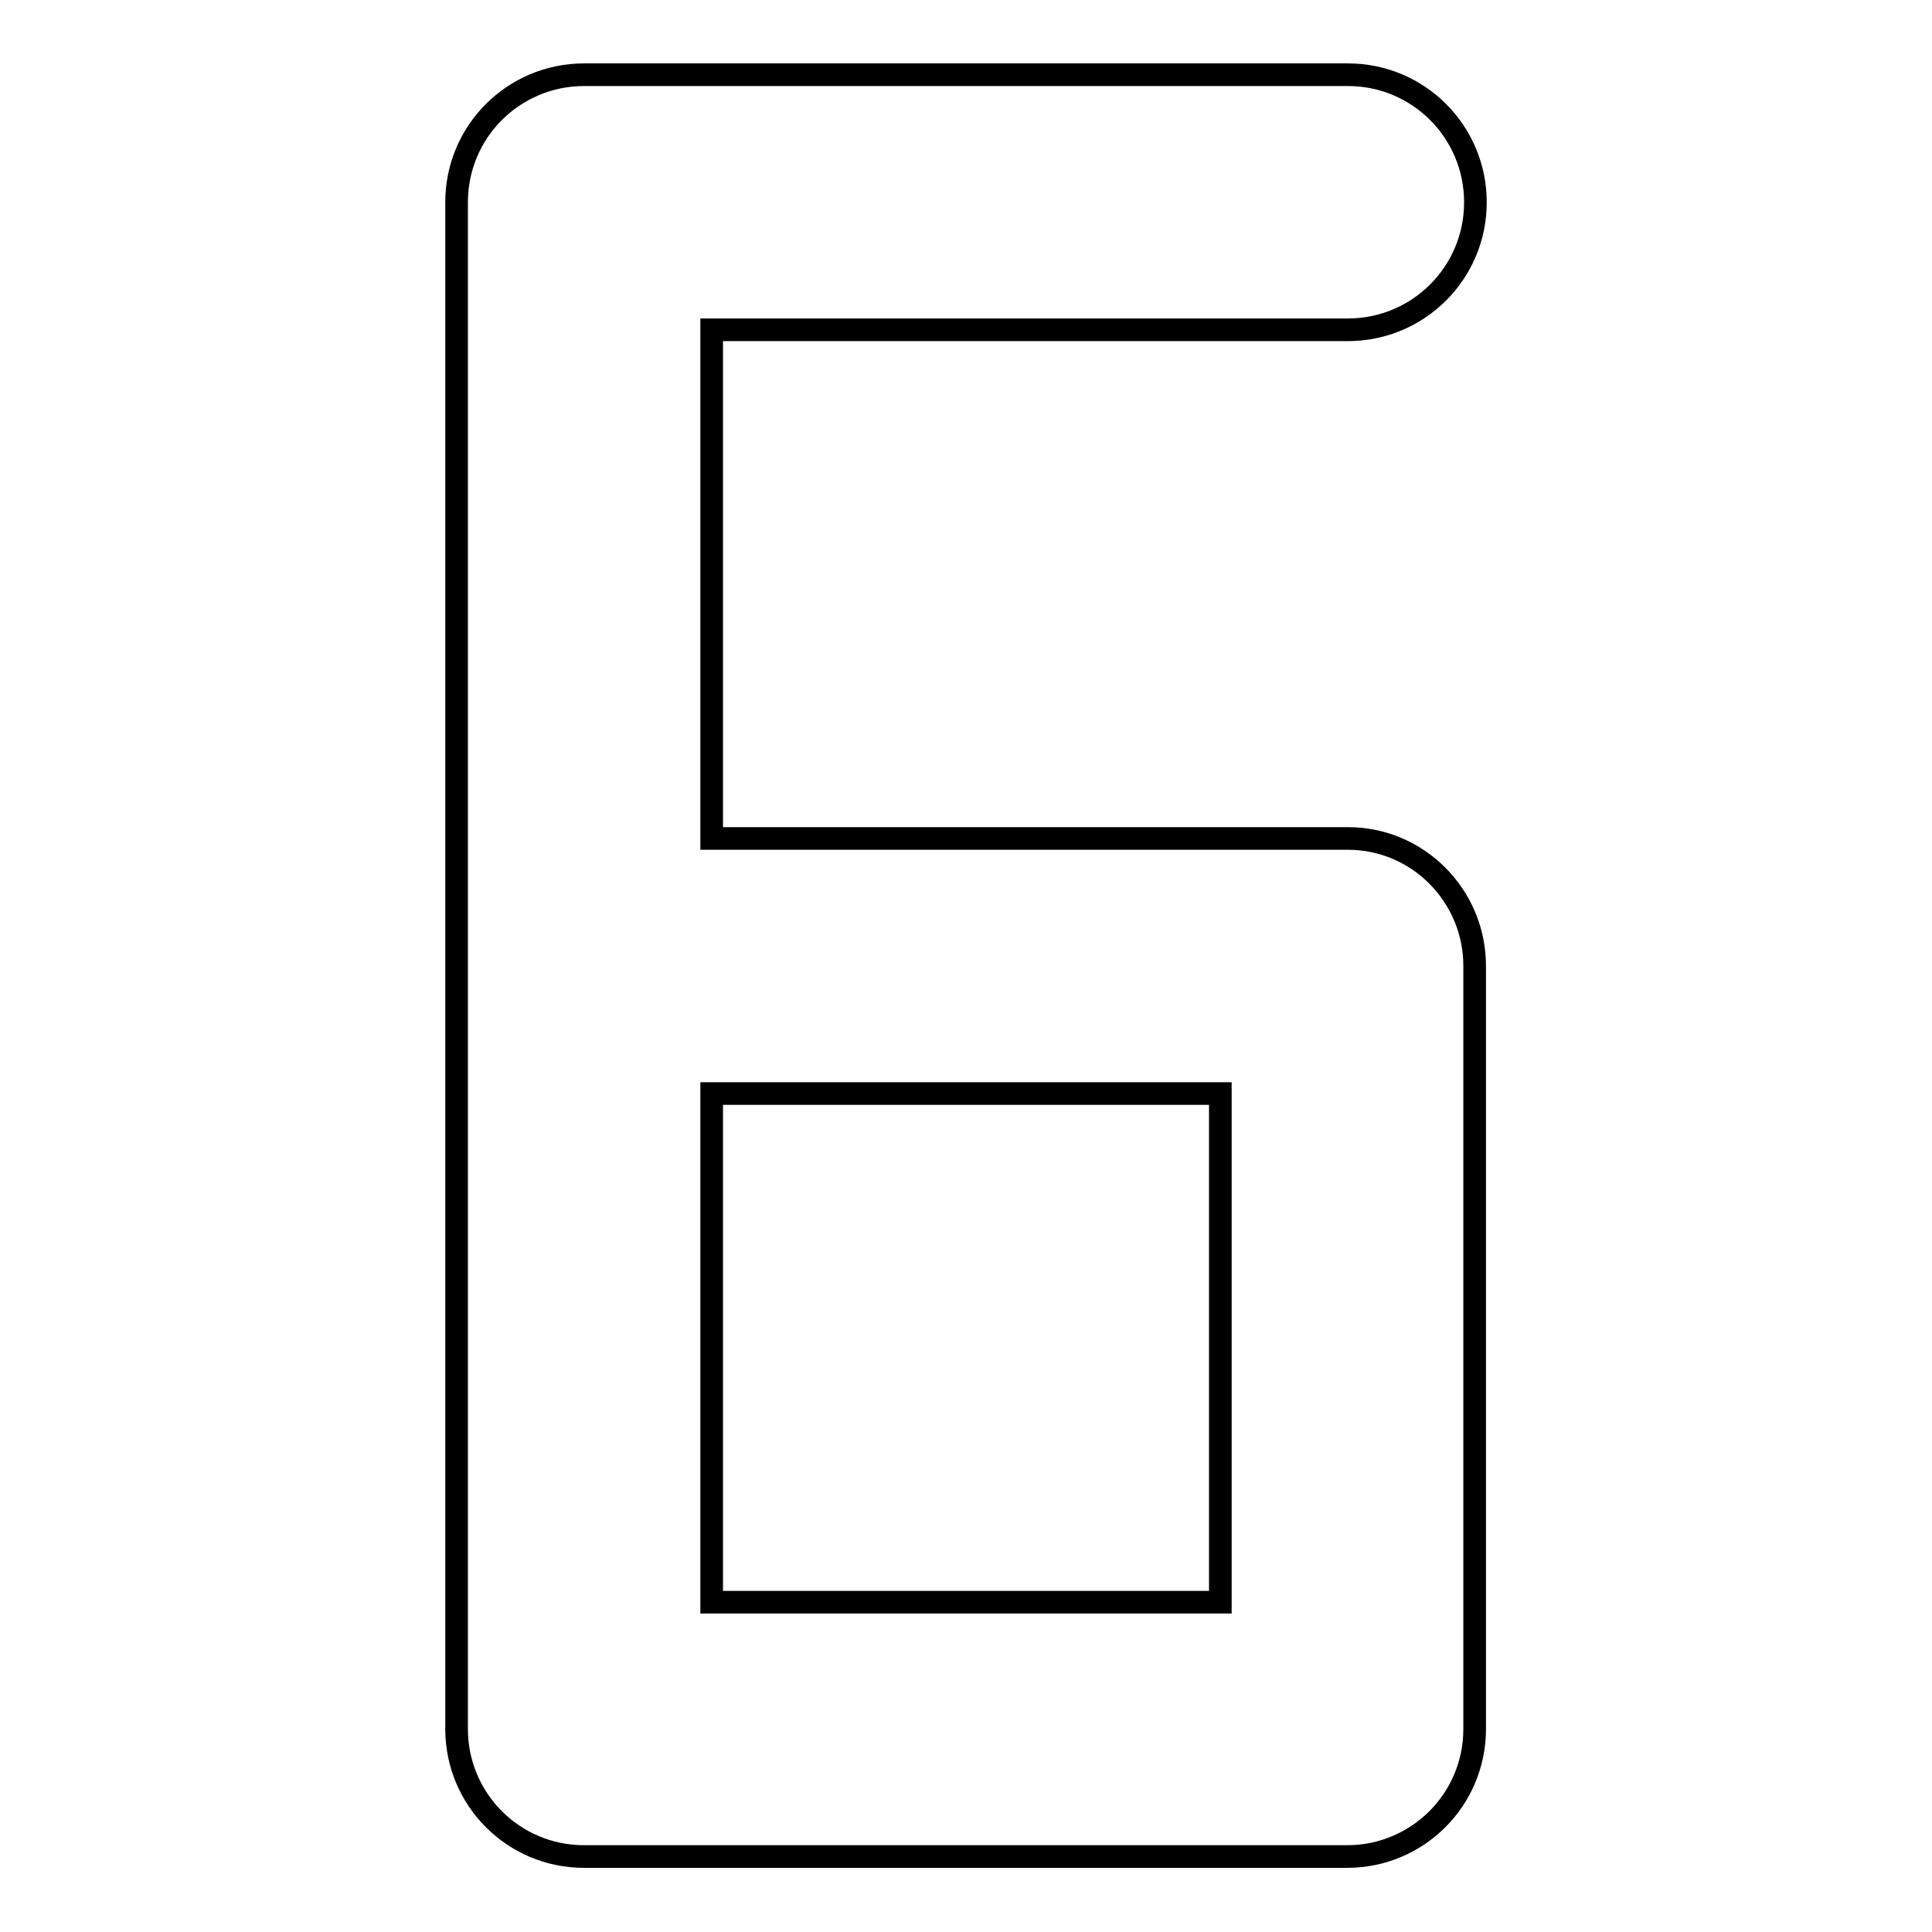 <?xml version="1.0" encoding="utf-8"?>
<!-- Svg Vector Icons : http://www.onlinewebfonts.com/icon -->
<!DOCTYPE svg PUBLIC "-//W3C//DTD SVG 1.1//EN" "http://www.w3.org/Graphics/SVG/1.1/DTD/svg11.dtd">
<svg version="1.1" xmlns="http://www.w3.org/2000/svg" xmlns:xlink="http://www.w3.org/1999/xlink" x="0px" y="0px" viewBox="0 0 256 256" enable-background="new 0 0 256 256" xml:space="preserve">
<g> <path stroke-width="3" fill-opacity="0" stroke="#000000"  d="M178.6,111.1H94.3V43.7h84.3c9.3,0,16.9-7.5,16.9-16.9c0-9.3-7.5-16.9-16.9-16.9H77.4 c-9.3,0-16.9,7.5-16.9,16.9V128v101.1c0,9.3,7.5,16.9,16.9,16.9h101.1c9.3,0,16.9-7.5,16.9-16.9V128 C195.4,118.7,187.9,111.1,178.6,111.1z M94.3,144.9h67.4v67.4H94.3V144.9z"/></g>
</svg>